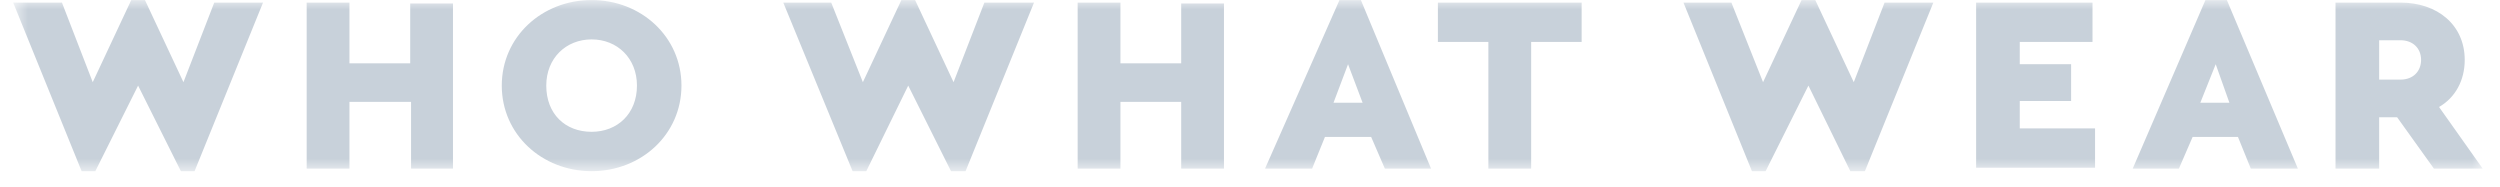 <svg width="134" height="10" viewBox="0 0 134 10" fill="none" xmlns="http://www.w3.org/2000/svg">
<mask id="mask0_20285_315" style="mask-type:luminance" maskUnits="userSpaceOnUse" x="0" y="0" width="134" height="10">
<path d="M0.706 0.002H133.256V9.175H0.706V0.002Z" fill="white"/>
</mask>
<g mask="url(#mask0_20285_315)">
<path d="M14.098 0.139L10.429 9.175H9.695L7.402 4.588L5.109 9.175H4.375L0.706 0.139H3.32L4.971 4.405L7.035 0.002H7.769L9.833 4.405L11.484 0.139H14.098ZM24.326 9.037H22.033V5.46H18.731V9.037H16.438V0.139H18.731V3.396H21.987V0.185H24.28V9.037H24.326ZM29.28 4.588C29.28 6.102 30.289 7.065 31.711 7.065C33.087 7.065 34.141 6.102 34.141 4.588C34.141 3.121 33.087 2.112 31.711 2.112C30.335 2.112 29.28 3.121 29.28 4.588ZM36.526 4.588C36.526 7.203 34.371 9.175 31.711 9.175C29.05 9.175 26.895 7.203 26.895 4.588C26.895 1.974 29.05 0.002 31.711 0.002C34.371 0.002 36.526 1.974 36.526 4.588ZM55.423 0.139L51.754 9.175H50.974L48.681 4.588L46.433 9.175H45.699L41.984 0.139H44.553L46.25 4.405L48.314 0.002H49.048L51.111 4.405L52.763 0.139H55.377H55.423ZM65.651 9.037H63.312V5.46H60.055V9.037H57.762V0.139H60.055V3.396H63.312V0.185H65.605V9.037H65.651ZM72.255 3.442L71.476 5.506H73.035L72.255 3.442ZM73.448 7.34H71.017L70.329 9.037H67.806L71.797 0.002H72.943L76.704 9.037H74.228L73.494 7.34H73.448ZM118.762 3.442L117.937 5.506H119.496L118.762 3.442ZM119.955 7.34H117.524L116.79 9.037H114.314L118.212 0.002H119.359L123.166 9.037H120.643L119.955 7.34ZM84.776 2.249H82.07V9.037H79.777V2.249H77.071V0.139H84.776V2.295V2.249ZM103.627 0.139L99.958 9.175H99.178L96.931 4.588L94.637 9.175H93.904L90.234 0.139H92.803L94.5 4.405L96.564 0.002H97.298L99.362 4.405L101.013 0.139H103.627ZM112.158 2.249H108.259V3.442H111.011V5.414H108.259V6.881H112.295V8.991H105.92V0.139H112.158V2.295V2.249ZM127.523 4.267H128.669C129.357 4.267 129.77 3.809 129.77 3.212C129.77 2.57 129.311 2.157 128.669 2.157H127.523V4.267ZM130.458 9.037L128.486 6.285H127.523V9.037H125.184V0.139H128.669C130.642 0.139 132.109 1.332 132.109 3.212C132.109 4.313 131.605 5.23 130.733 5.735L133.072 9.037H130.458Z" fill="#C8D1DA"/>
</g>
</svg>
